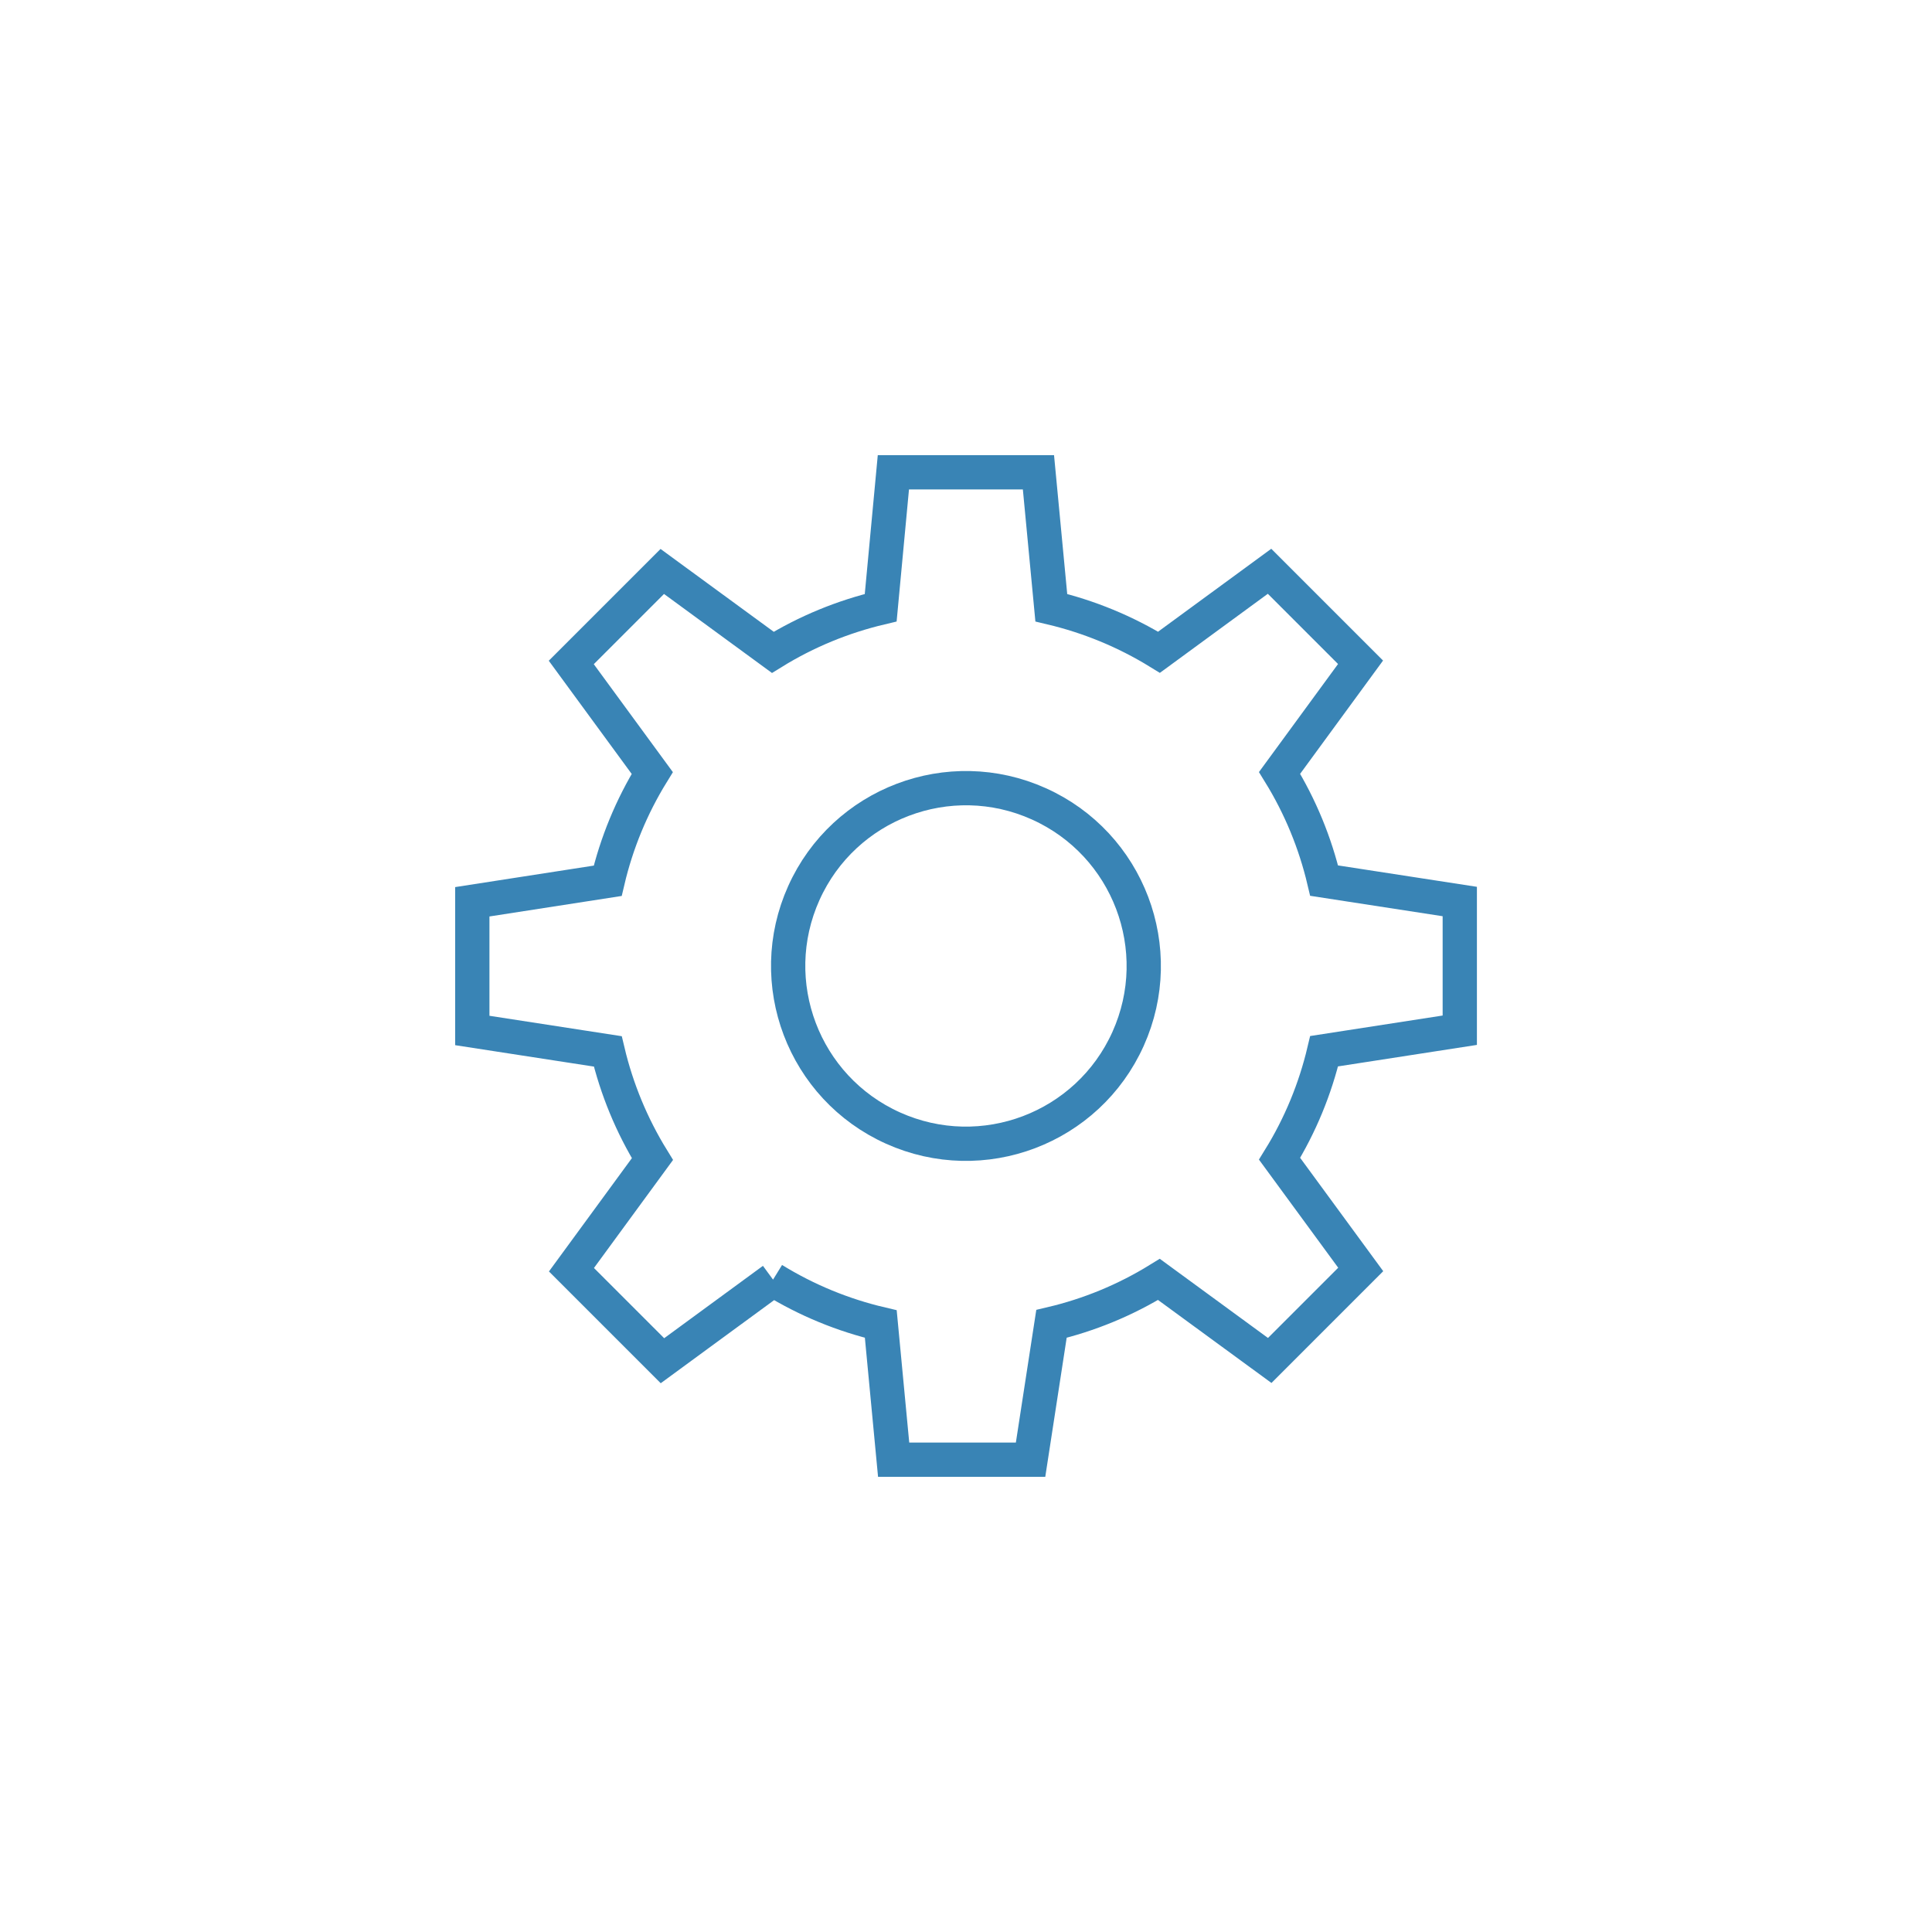<svg xmlns="http://www.w3.org/2000/svg" id="Capa_1" data-name="Capa 1" viewBox="0 0 225.47 225.47"><defs><style>      .cls-1 {        fill: none;        stroke: #3984b5;        stroke-miterlimit: 10;        stroke-width: 4px;      }    </style></defs><path class="cls-1" d="m90.22,149.34l-12.91,9.46-10.62-10.62,9.45-12.91c-2.43-3.94-4.17-8.19-5.21-12.57l-15.81-2.44v-15.02s15.8-2.45,15.8-2.45c1.03-4.38,2.77-8.64,5.2-12.58l-9.45-12.9,10.62-10.62,12.9,9.44c3.95-2.44,8.21-4.17,12.59-5.21l1.48-15.8h16.93s1.5,15.8,1.5,15.8c4.38,1.04,8.62,2.77,12.57,5.2l12.9-9.45,10.62,10.62-9.45,12.91c2.43,3.94,4.16,8.18,5.2,12.57l15.83,2.44v15.02s-15.83,2.45-15.83,2.45c-1.04,4.38-2.77,8.62-5.2,12.55l9.47,12.92-10.62,10.62-12.93-9.46c-3.94,2.43-8.17,4.16-12.54,5.19h0s0,0,0,0h0s-2.44,15.85-2.44,15.85h-15.98s-1.5-15.83-1.5-15.83c-4.38-1.03-8.62-2.76-12.57-5.19"></path><path class="cls-1" d="m131.65,121.24c-4.7,10.45-16.98,15.11-27.43,10.41-10.45-4.7-15.11-16.98-10.41-27.43,4.7-10.45,16.98-15.11,27.43-10.41,10.45,4.7,15.11,16.98,10.41,27.43Z"></path></svg>